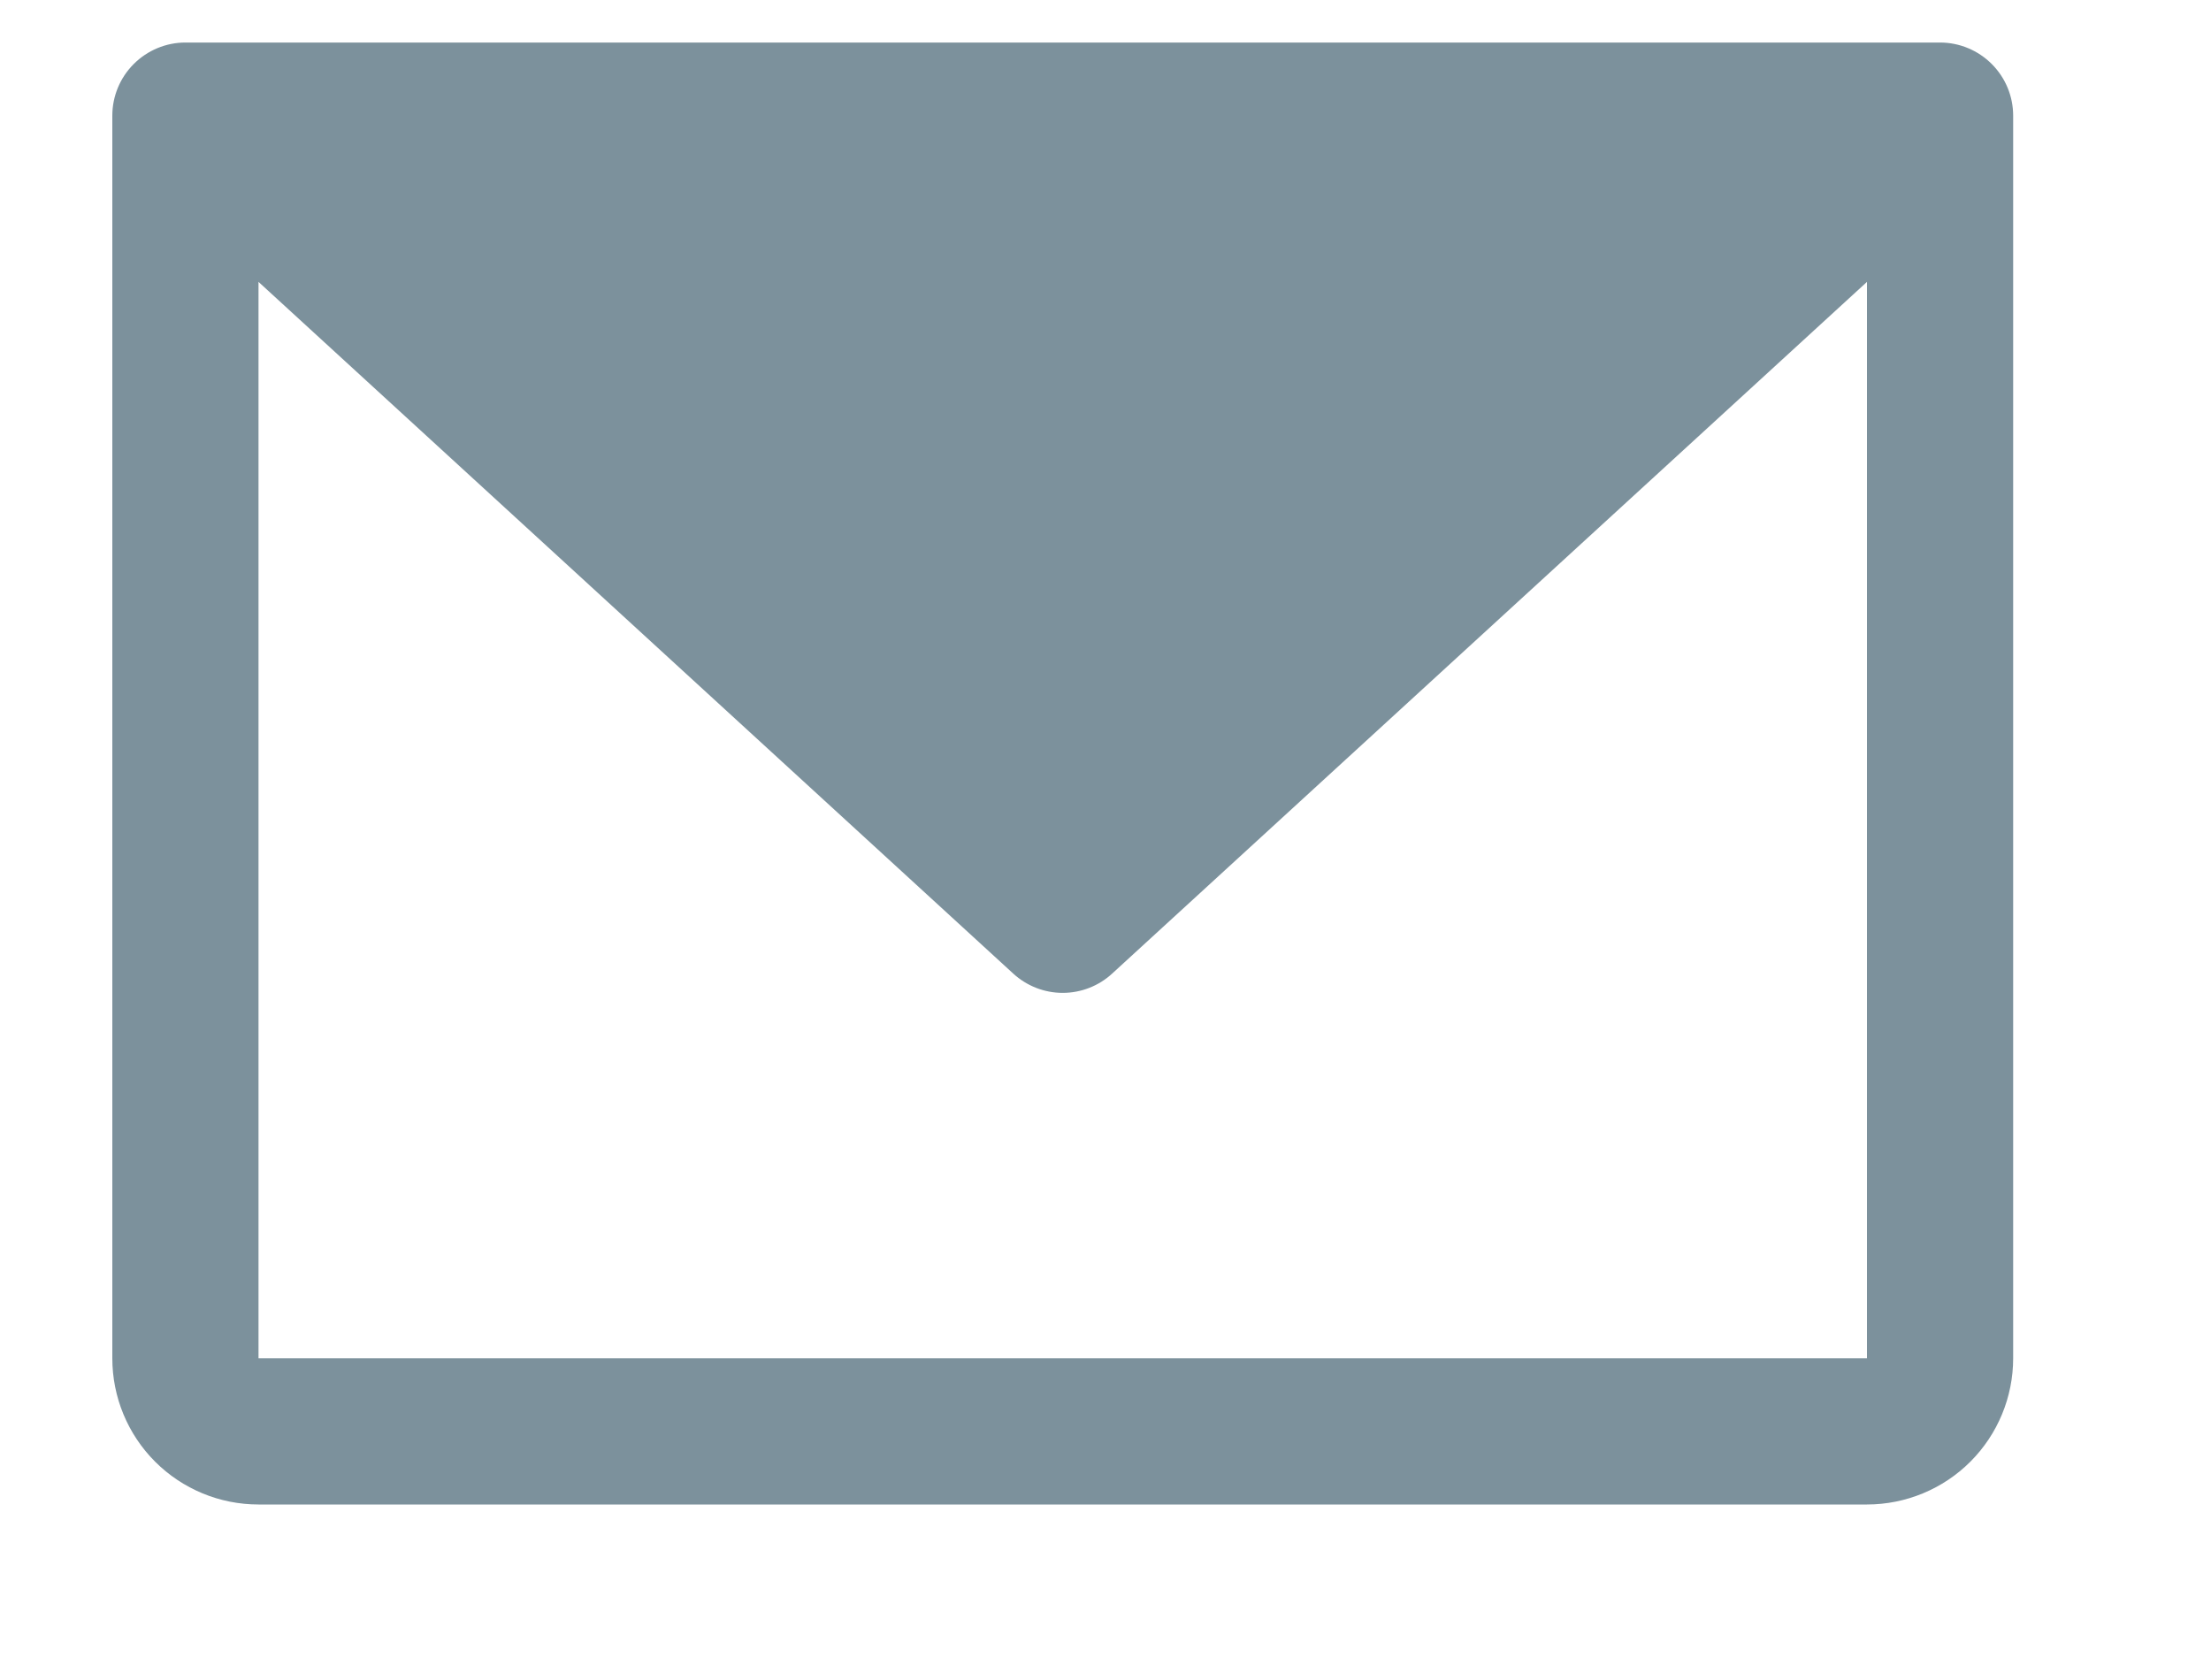 <svg xmlns="http://www.w3.org/2000/svg" width="25" height="19" viewBox="0 0 25 19" fill="none"><g clip-path="url(#clip0_3122_42207)"><path d="M21.936 0.481H2.096C1.877 0.481 1.667 0.569 1.512 0.724C1.357 0.879 1.27 1.089 1.27 1.308V15.362C1.27 15.8 1.444 16.221 1.754 16.531C2.064 16.841 2.484 17.015 2.923 17.015H21.11C21.548 17.015 21.969 16.841 22.279 16.531C22.589 16.221 22.763 15.8 22.763 15.362V1.308C22.763 1.089 22.676 0.879 22.521 0.724C22.366 0.569 22.156 0.481 21.936 0.481ZM21.11 15.362H2.923V3.188L11.457 11.011C11.61 11.151 11.809 11.229 12.016 11.229C12.223 11.229 12.423 11.151 12.575 11.011L21.11 3.188V15.362Z" fill="#7C919C"></path></g><defs><clipPath id="clip0_3122_42207"><rect width="24.69" height="17.636" fill="white" transform="translate(0 0.453)"></rect></clipPath></defs></svg>